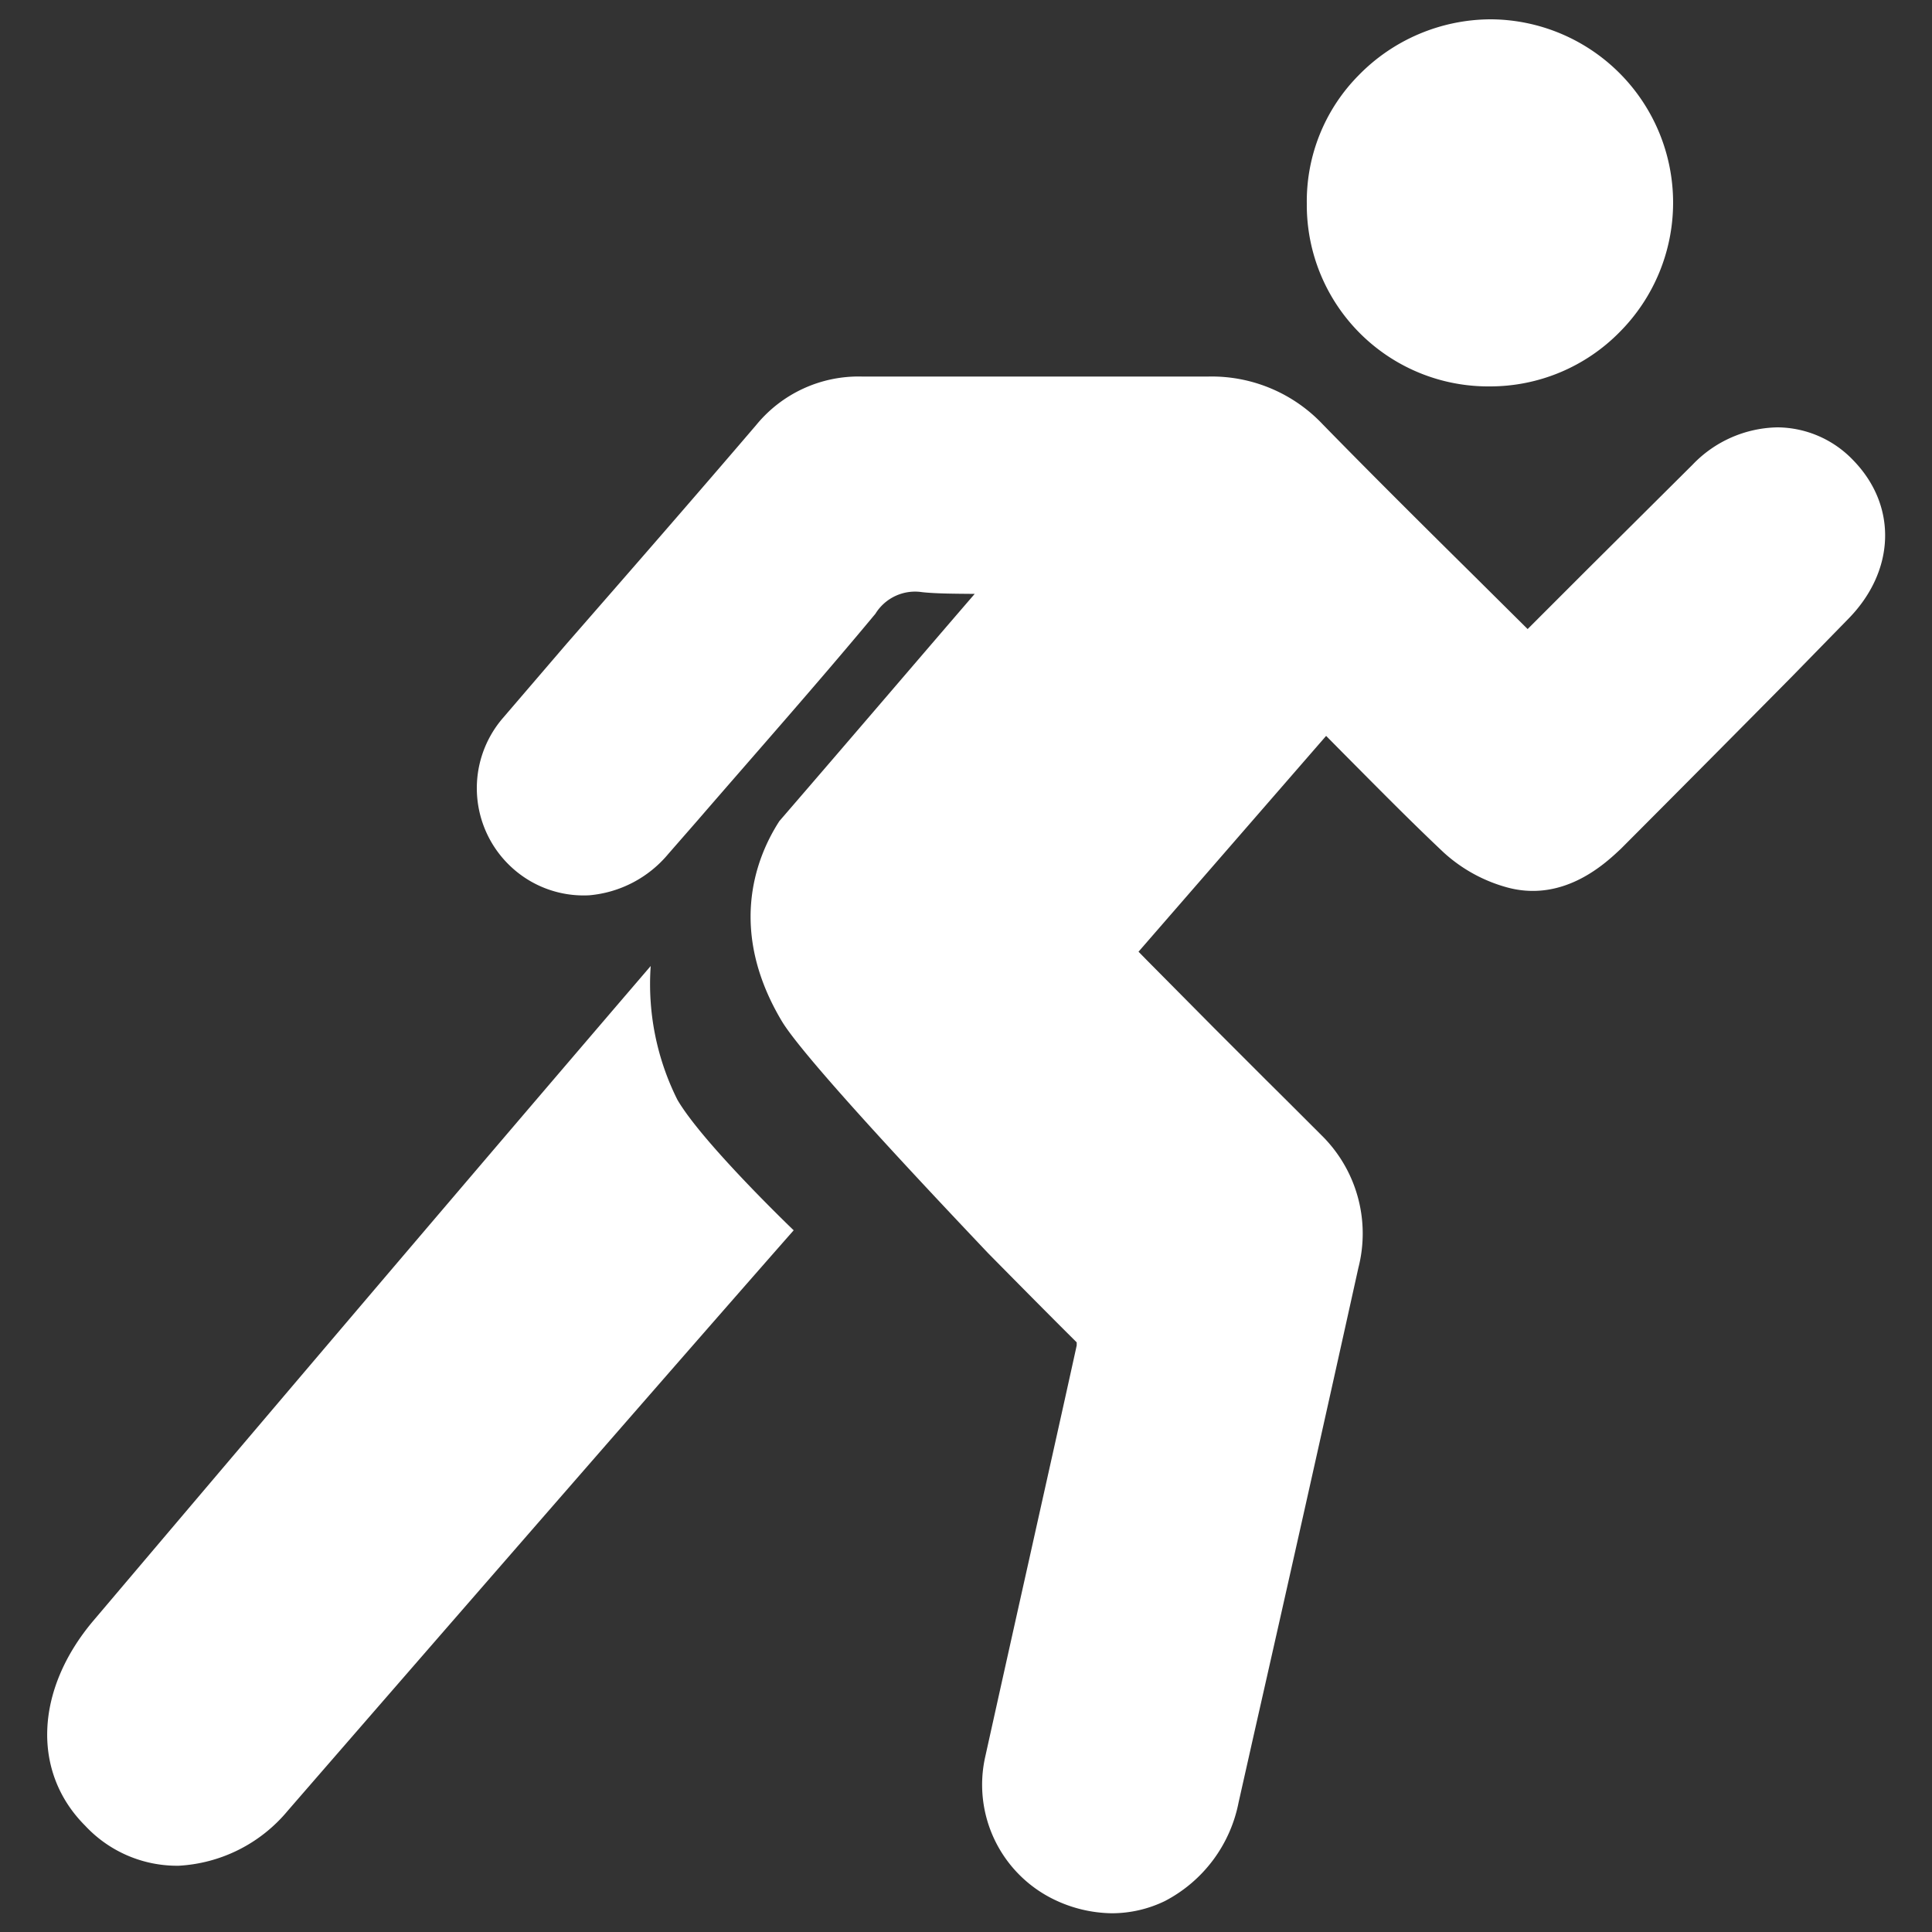 <svg id="Livello_1" data-name="Livello 1" xmlns="http://www.w3.org/2000/svg" viewBox="0 0 100 100"><rect x="0" y="0" width="100" height="100" fill="#333333" stroke="none"/><defs><style>.cls-1{fill:#fff;}</style></defs><path class="cls-1" d="M77.1,20h0a9.4,9.4,0,0,0,6.73-2.81A9.49,9.49,0,0,0,77.2,1h-.06a9.59,9.59,0,0,0-6.83,2.91,9.27,9.27,0,0,0-2.67,6.64A9.39,9.39,0,0,0,77.1,20Z"/><path class="cls-1" d="M35.06,56.92A13.38,13.38,0,0,1,33.68,50C19.69,66.32,5.09,83.59,4.83,83.89c-3,3.55-3.21,7.82-.42,10.61a6.5,6.5,0,0,0,4.84,2.07,7.89,7.89,0,0,0,5.63-2.83c.24-.28,18.11-20.86,26.2-30.06C41.08,63.68,36.37,59.17,35.06,56.92Z"/><path class="cls-1" d="M95.92,23.82A5.47,5.47,0,0,0,92,22.12h0a6.22,6.22,0,0,0-4.39,1.93L82.13,29.5l-3.06,3.06-2.73-2.71c-2.6-2.57-5.28-5.23-7.87-7.88a7.9,7.9,0,0,0-5.93-2.48h-.07c-6.5,0-12.32,0-17.77,0h-.08A6.84,6.84,0,0,0,39.14,22c-3.25,3.8-6.59,7.63-9.82,11.33L26,37.2a5.56,5.56,0,0,0,.5,7.71,5.5,5.5,0,0,0,4,1.43,6,6,0,0,0,4.09-2.14l1.52-1.74c3-3.47,6.19-7.07,9.2-10.69a2.41,2.41,0,0,1,2.42-1.12c.74.08,1.73.08,2.72.09-2.41,2.79-6,7-10.11,11.76h0c-1.34,2.07-2.6,5.79.13,10.36,1.25,2.08,8.78,10,10.67,12,1.54,1.56,3.07,3.11,4.59,4.62v.16c-.81,3.69-1.64,7.38-2.46,11.07q-1.14,5.1-2.27,10.2a6.6,6.6,0,0,0,3.54,7.4,7.06,7.06,0,0,0,3,.72,6.29,6.29,0,0,0,2.75-.63,7.34,7.34,0,0,0,3.82-5.11l.76-3.38q2.75-12.13,5.44-24.29a7.13,7.13,0,0,0-1.92-6.87c-1-1-1.93-1.93-2.9-2.89l-2.59-2.59-3.48-3.51-.49-.5,9.71-11.17.86.87c1.78,1.79,3.45,3.49,5.22,5.16A8,8,0,0,0,78,45.93c3,.82,5.19-1.34,5.9-2q4.42-4.43,8.83-8.89l2.93-3C98.11,29.55,98.22,26.18,95.92,23.82Z"/></svg>